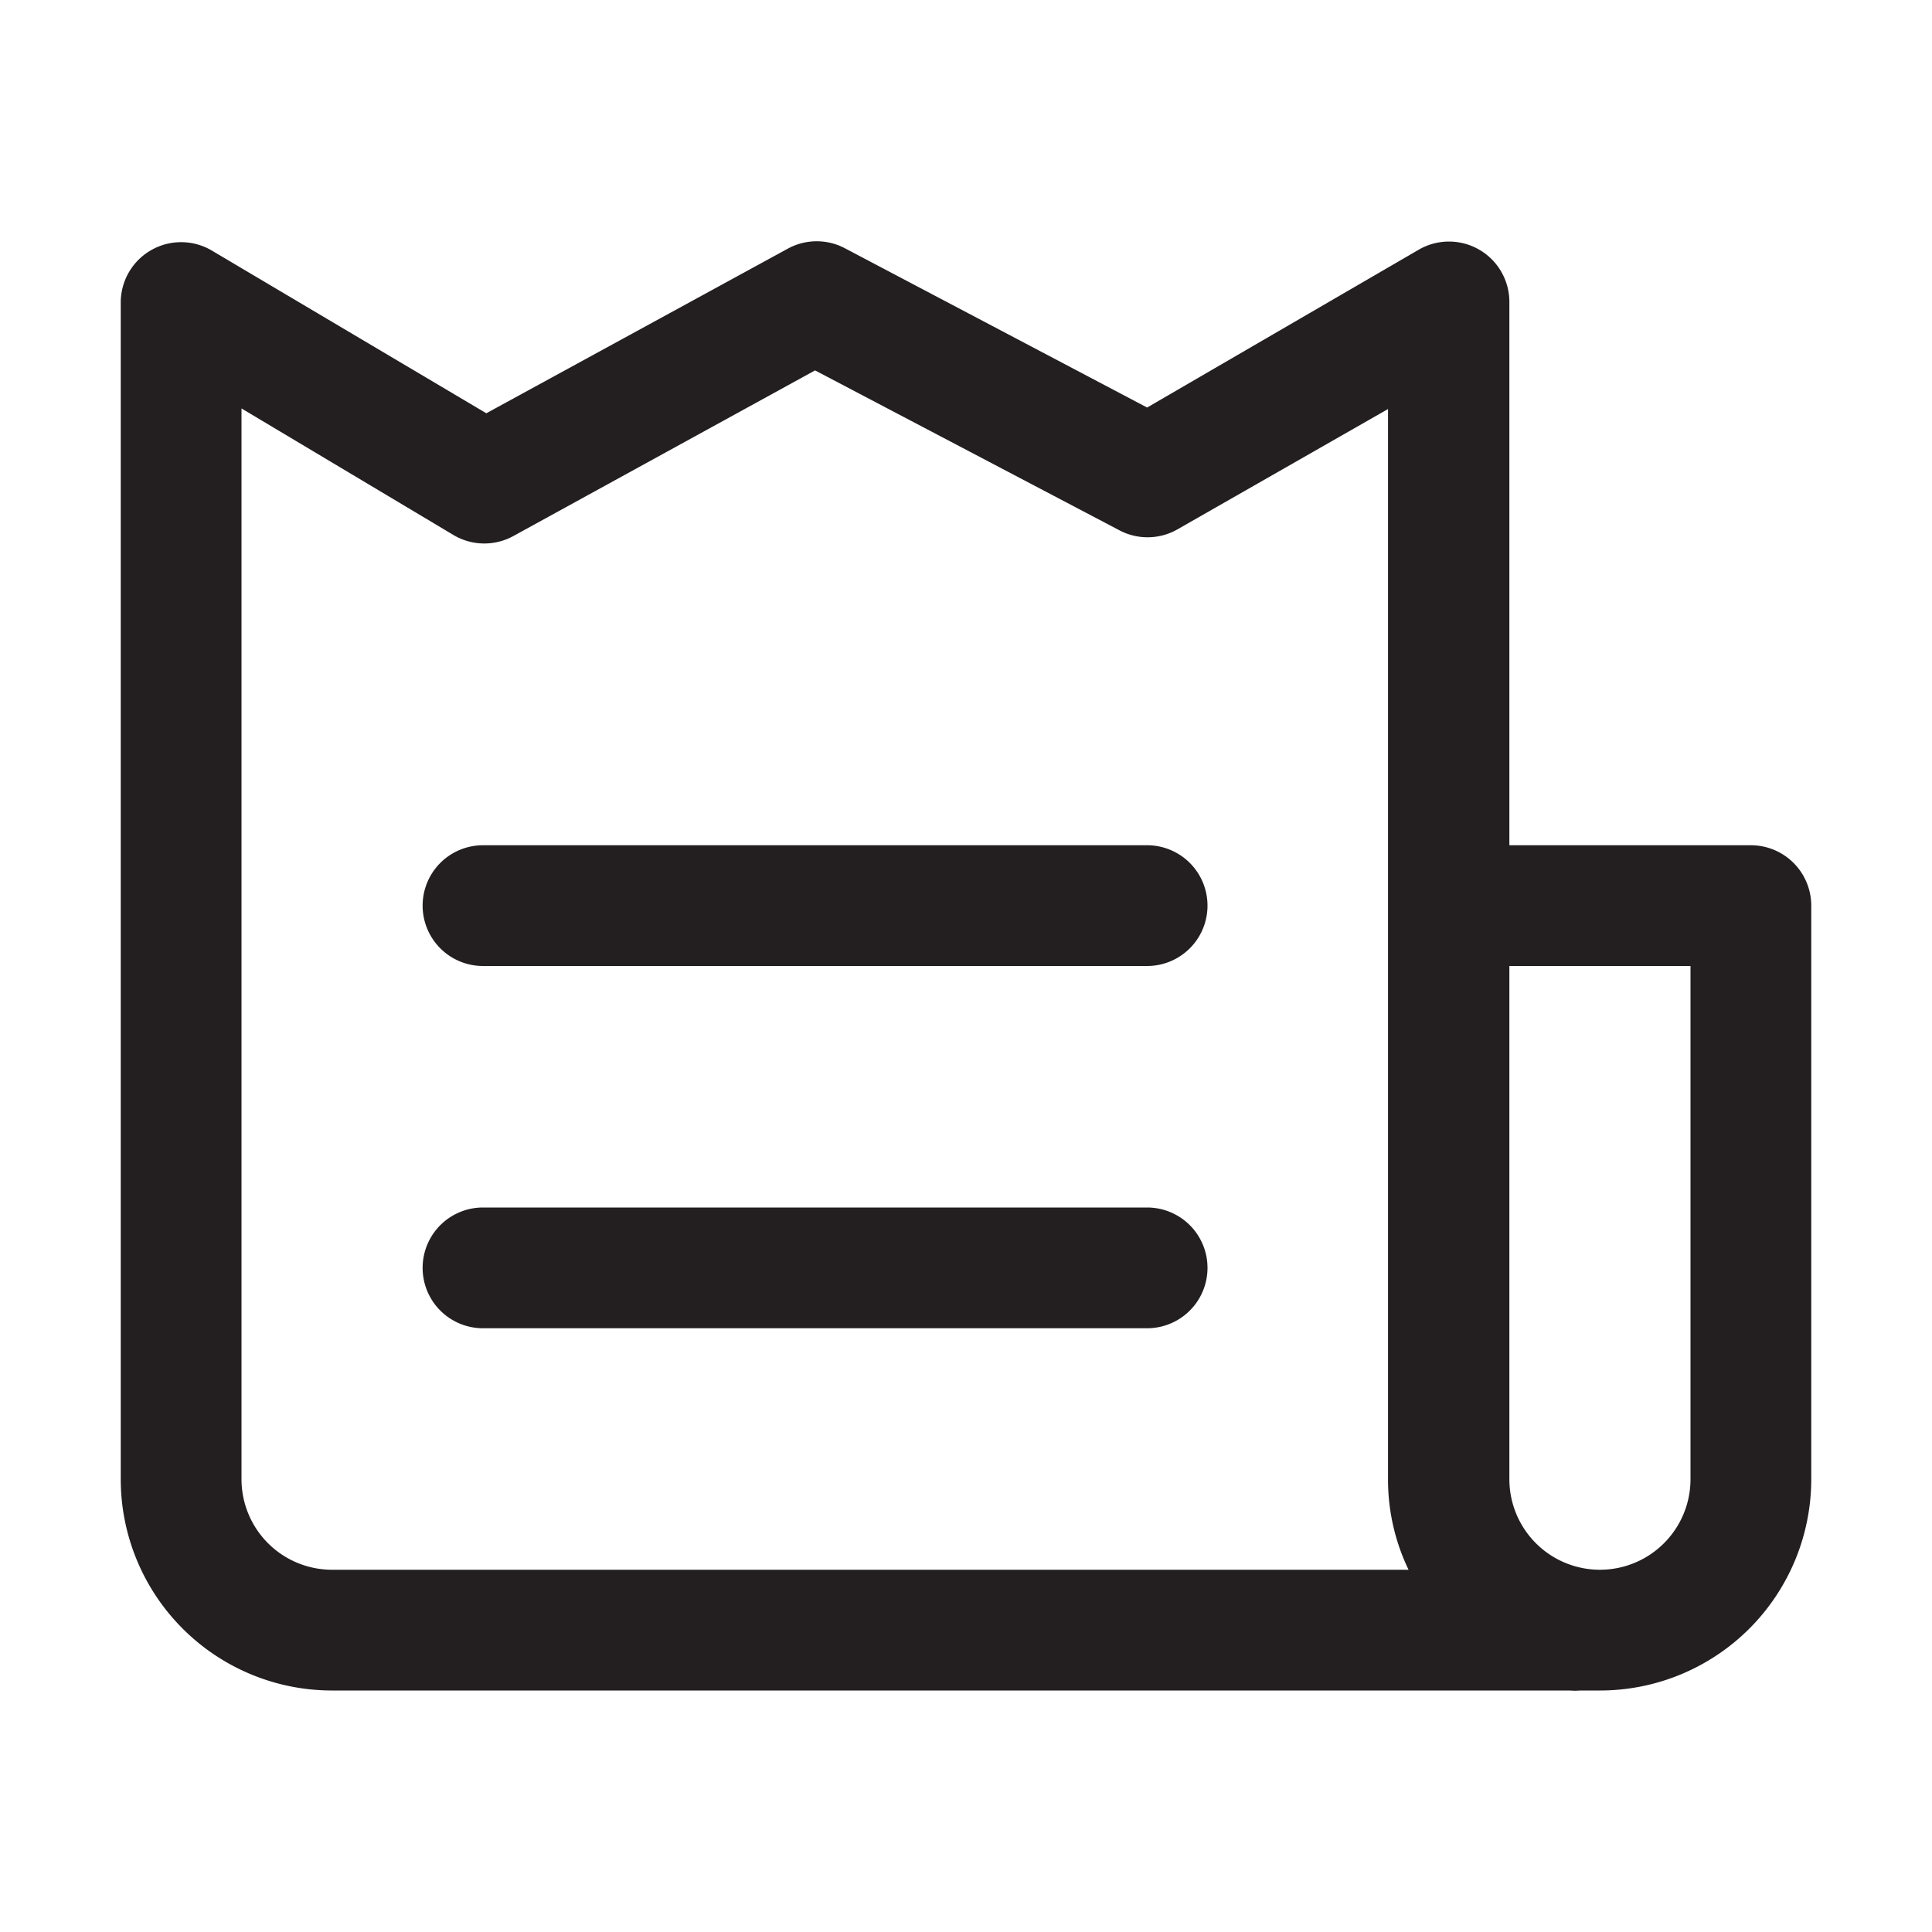 <?xml version="1.0" ?><!-- Скачано с сайта svg4.ru / Downloaded from svg4.ru -->
<svg width="800px" height="800px" viewBox="0 0 64 64" id="icons" xmlns="http://www.w3.org/2000/svg"><defs><style>.cls-1{fill:#231f20;}</style></defs><title/><path class="cls-1" d="M58,28H50V10a2,2,0,0,0-3-1.73L38,13.5l-10-5.27a2,2,0,0,0-1.89,0l-10,5.46L7,8.29a2,2,0,0,0-2,0A2,2,0,0,0,4,10V49a7,7,0,0,0,7,7H52a2.07,2.07,0,0,0,.35,0c.21,0,.43,0,.65,0a7,7,0,0,0,7-7V30A2,2,0,0,0,58,28ZM11,52a3,3,0,0,1-3-3V13.53l7,4.18a2,2,0,0,0,2,.05L27,12.27l10.05,5.28a2,2,0,0,0,1.93,0l7-4V49a6.88,6.88,0,0,0,.68,3Zm45-3a3,3,0,0,1-6,0V32h6Z"/><path class="cls-1" d="M38,28H16a2,2,0,0,0,0,4H38a2,2,0,0,0,0-4Z"/><path class="cls-1" d="M38,40H16a2,2,0,0,0,0,4H38a2,2,0,0,0,0-4Z"/></svg>